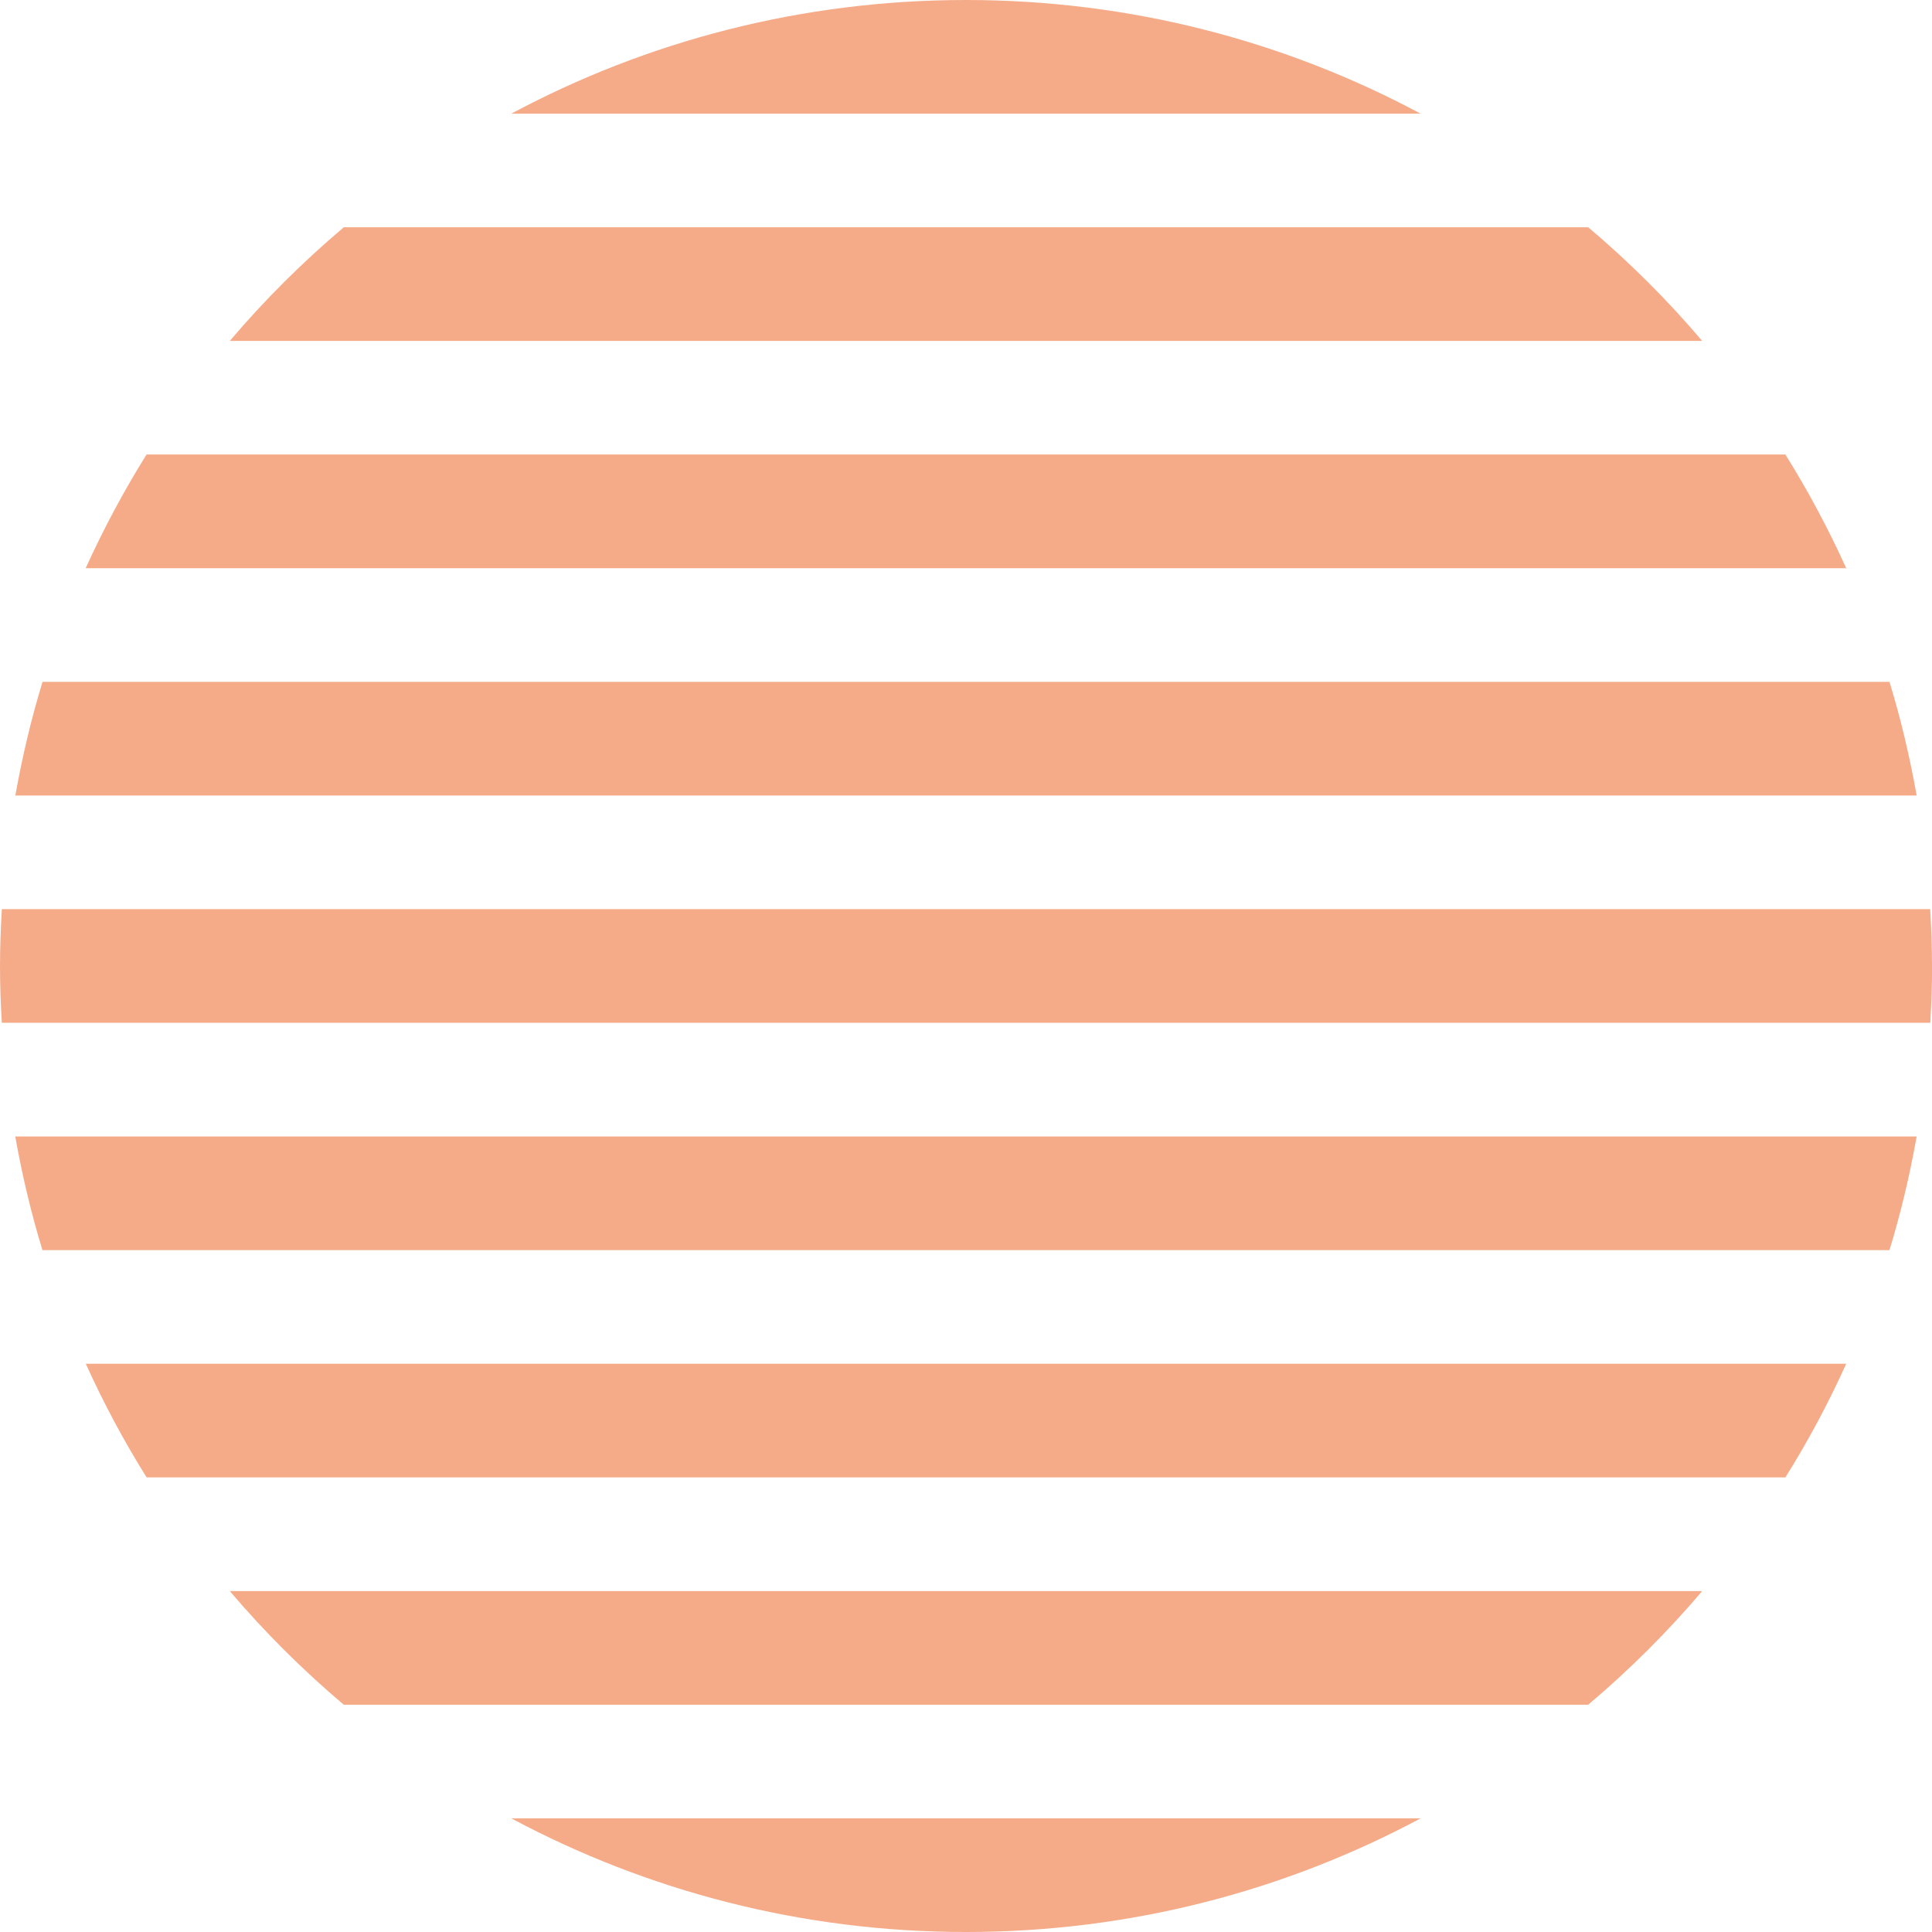 <svg xmlns="http://www.w3.org/2000/svg" id="Ebene_2" data-name="Ebene 2" viewBox="0 0 221.63 221.63"><defs><style>      .cls-1 {        fill: #f5ab88;        stroke-width: 0px;      }    </style></defs><g id="Ebene_1-2" data-name="Ebene 1"><path class="cls-1" d="M182.19,26.07H39.44c-4.71,3.98-9.09,8.34-13.08,13.04h168.91c-3.99-4.7-8.37-9.06-13.08-13.04M110.81,0c-18.86,0-36.61,4.72-52.16,13.04h104.32C147.43,4.72,129.68,0,110.81,0M211.79,65.18c-2.05-4.51-4.37-8.87-6.98-13.04H16.81c-2.6,4.17-4.93,8.52-6.98,13.04h201.96ZM219.87,91.26c-.79-4.44-1.82-8.8-3.12-13.04H4.88c-1.3,4.24-2.33,8.6-3.12,13.04h218.12ZM221.63,110.81c0-2.19-.08-4.36-.21-6.52H.21c-.12,2.16-.21,4.33-.21,6.52s.08,4.36.21,6.52h221.22c.13-2.16.21-4.33.21-6.52M216.75,143.41c1.3-4.24,2.33-8.6,3.12-13.04H1.75c.79,4.44,1.82,8.8,3.12,13.04h211.87ZM204.81,169.48c2.61-4.17,4.94-8.52,6.98-13.04H9.84c2.04,4.51,4.37,8.87,6.98,13.04h188ZM195.27,182.52H26.36c3.99,4.7,8.37,9.06,13.08,13.04h142.75c4.71-3.98,9.09-8.34,13.08-13.04M58.65,208.59c15.55,8.31,33.3,13.04,52.16,13.04s36.62-4.72,52.16-13.04H58.65Z"></path></g></svg>